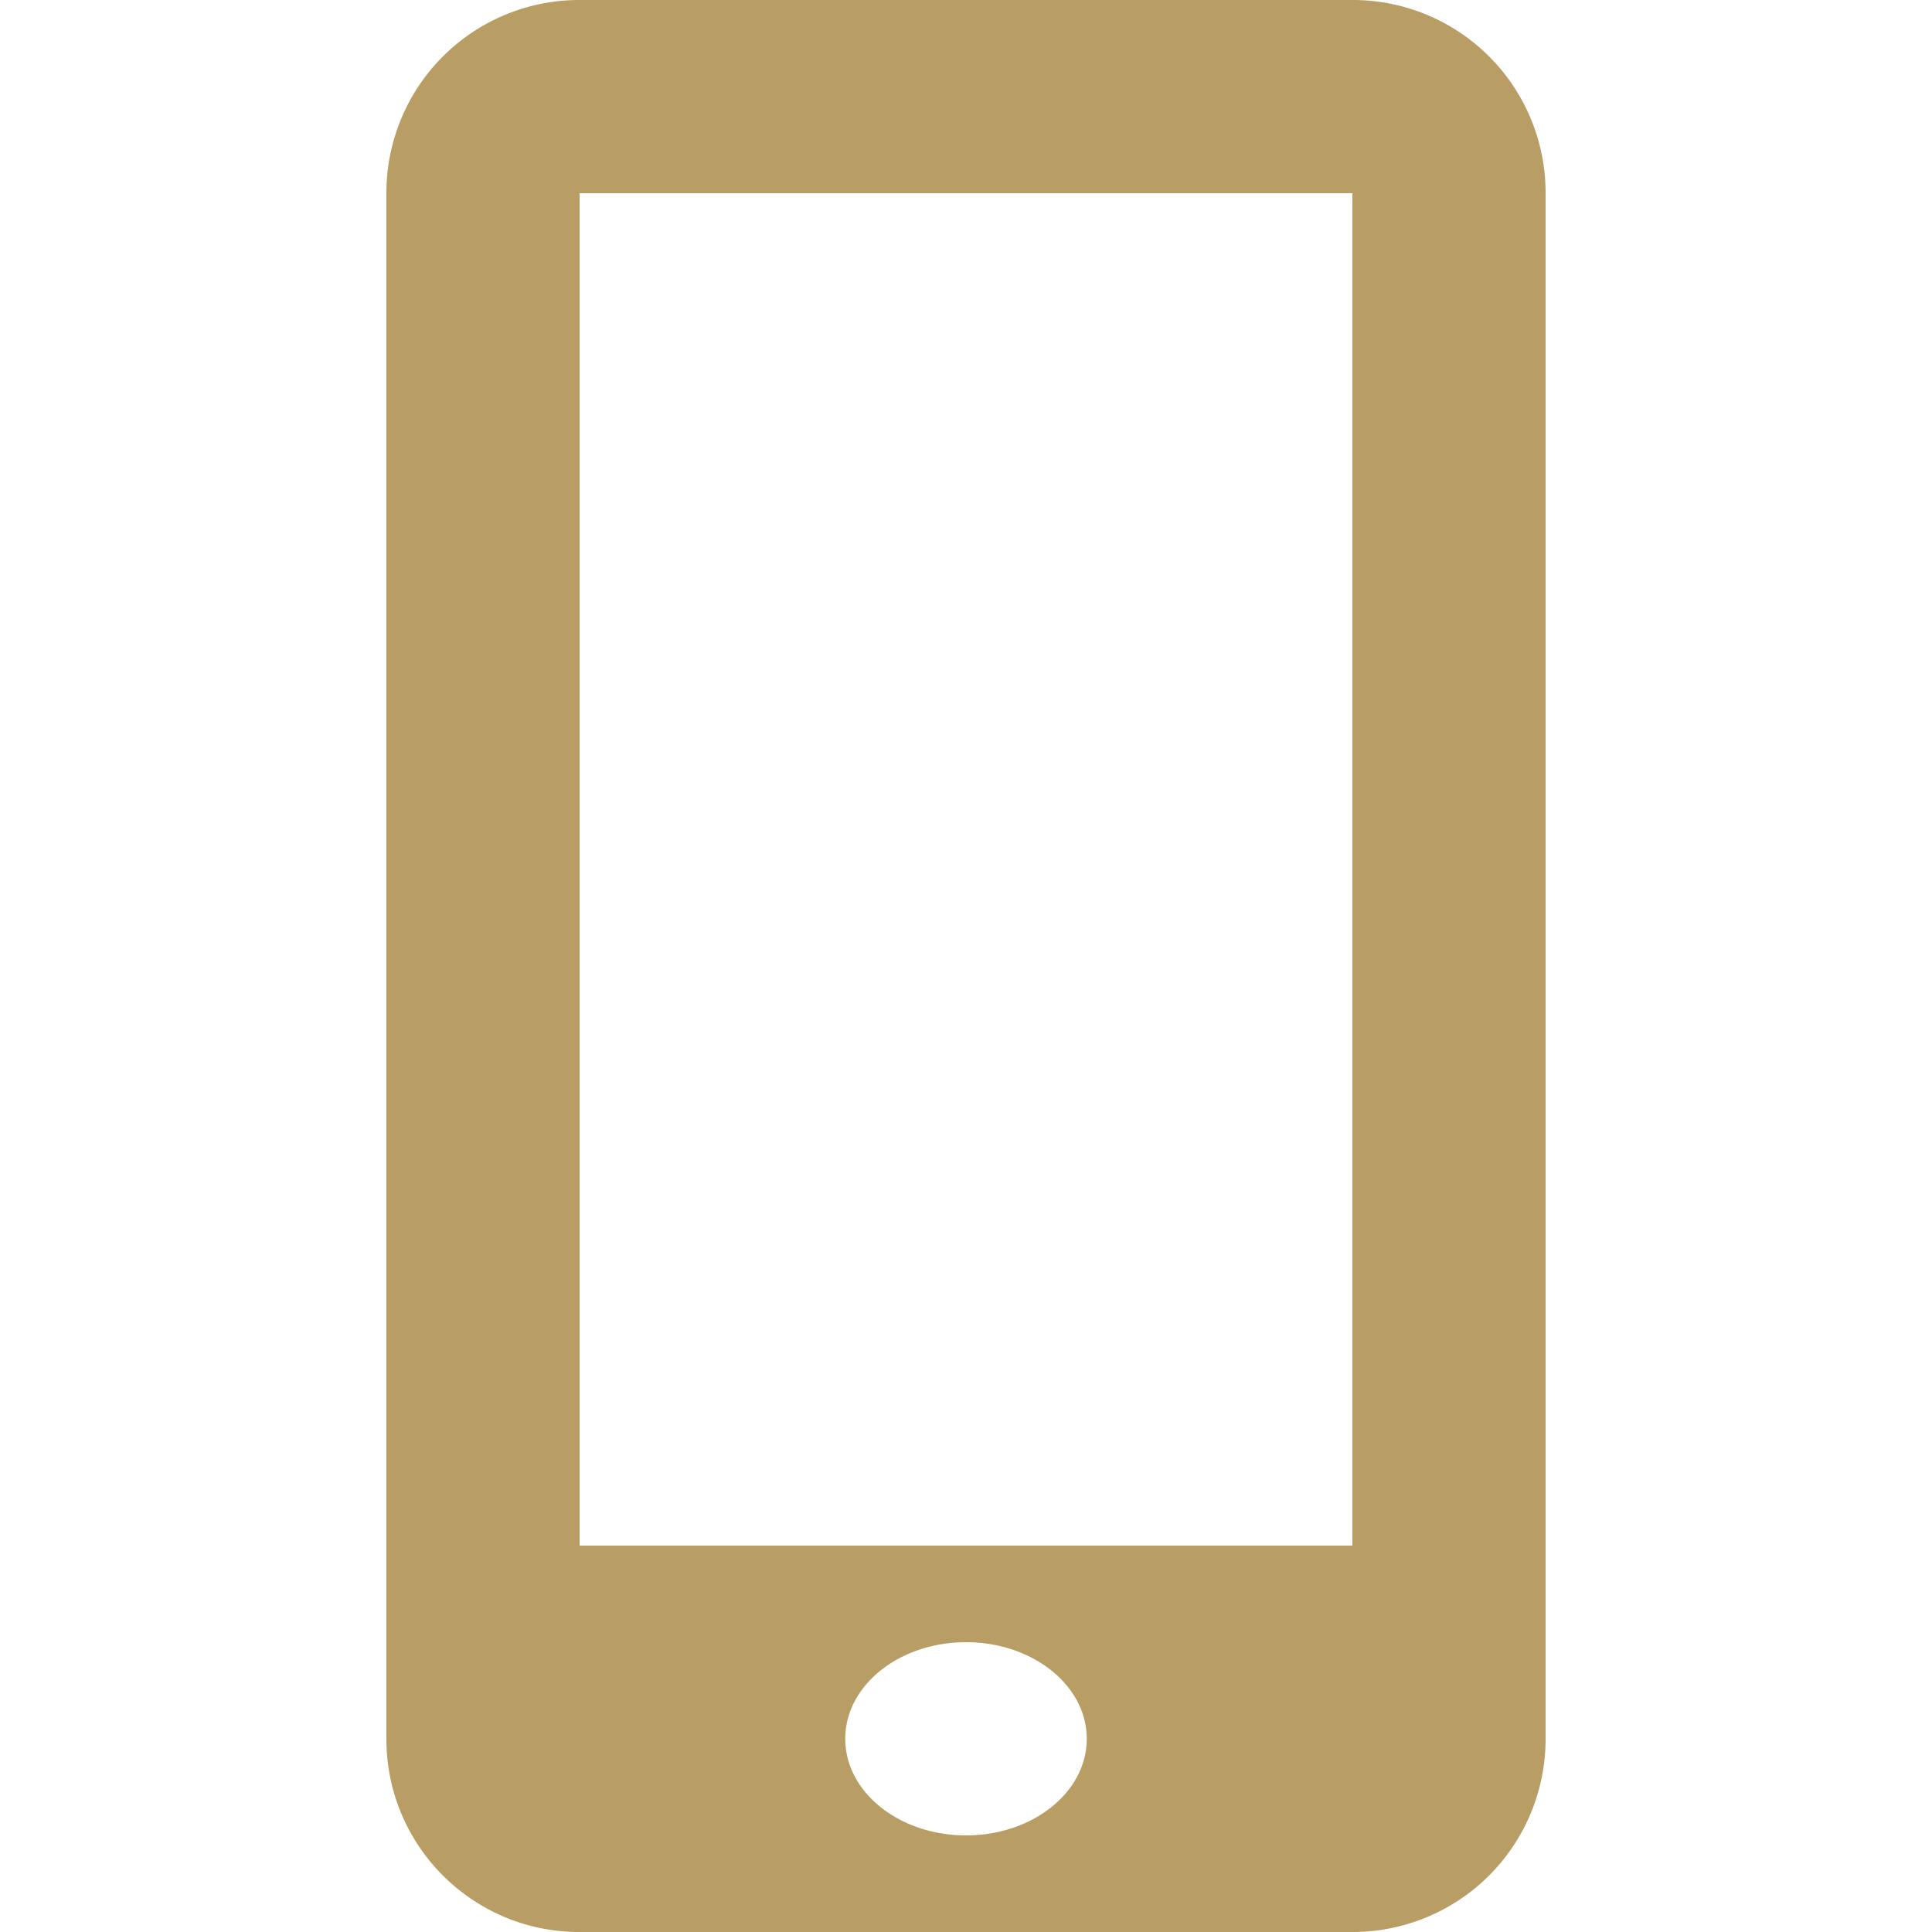 <svg viewBox="0 0 20 20" aria-hidden="true" focusable="false" fill="#B89E65" xmlns="http://www.w3.org/2000/svg"><path d="M14.004 0H5.996A1.996 1.996 0 004 1.996v16.007C4 19.106 4.894 20 5.996 20h8.007A1.997 1.997 0 0016 18.004V1.996A1.996 1.996 0 0014.004 0zM10 19c-.69 0-1.25-.447-1.25-1s.56-1 1.25-1 1.25.447 1.25 1-.56 1-1.25 1zm4-3H6V2h8v14z"></path></svg>
